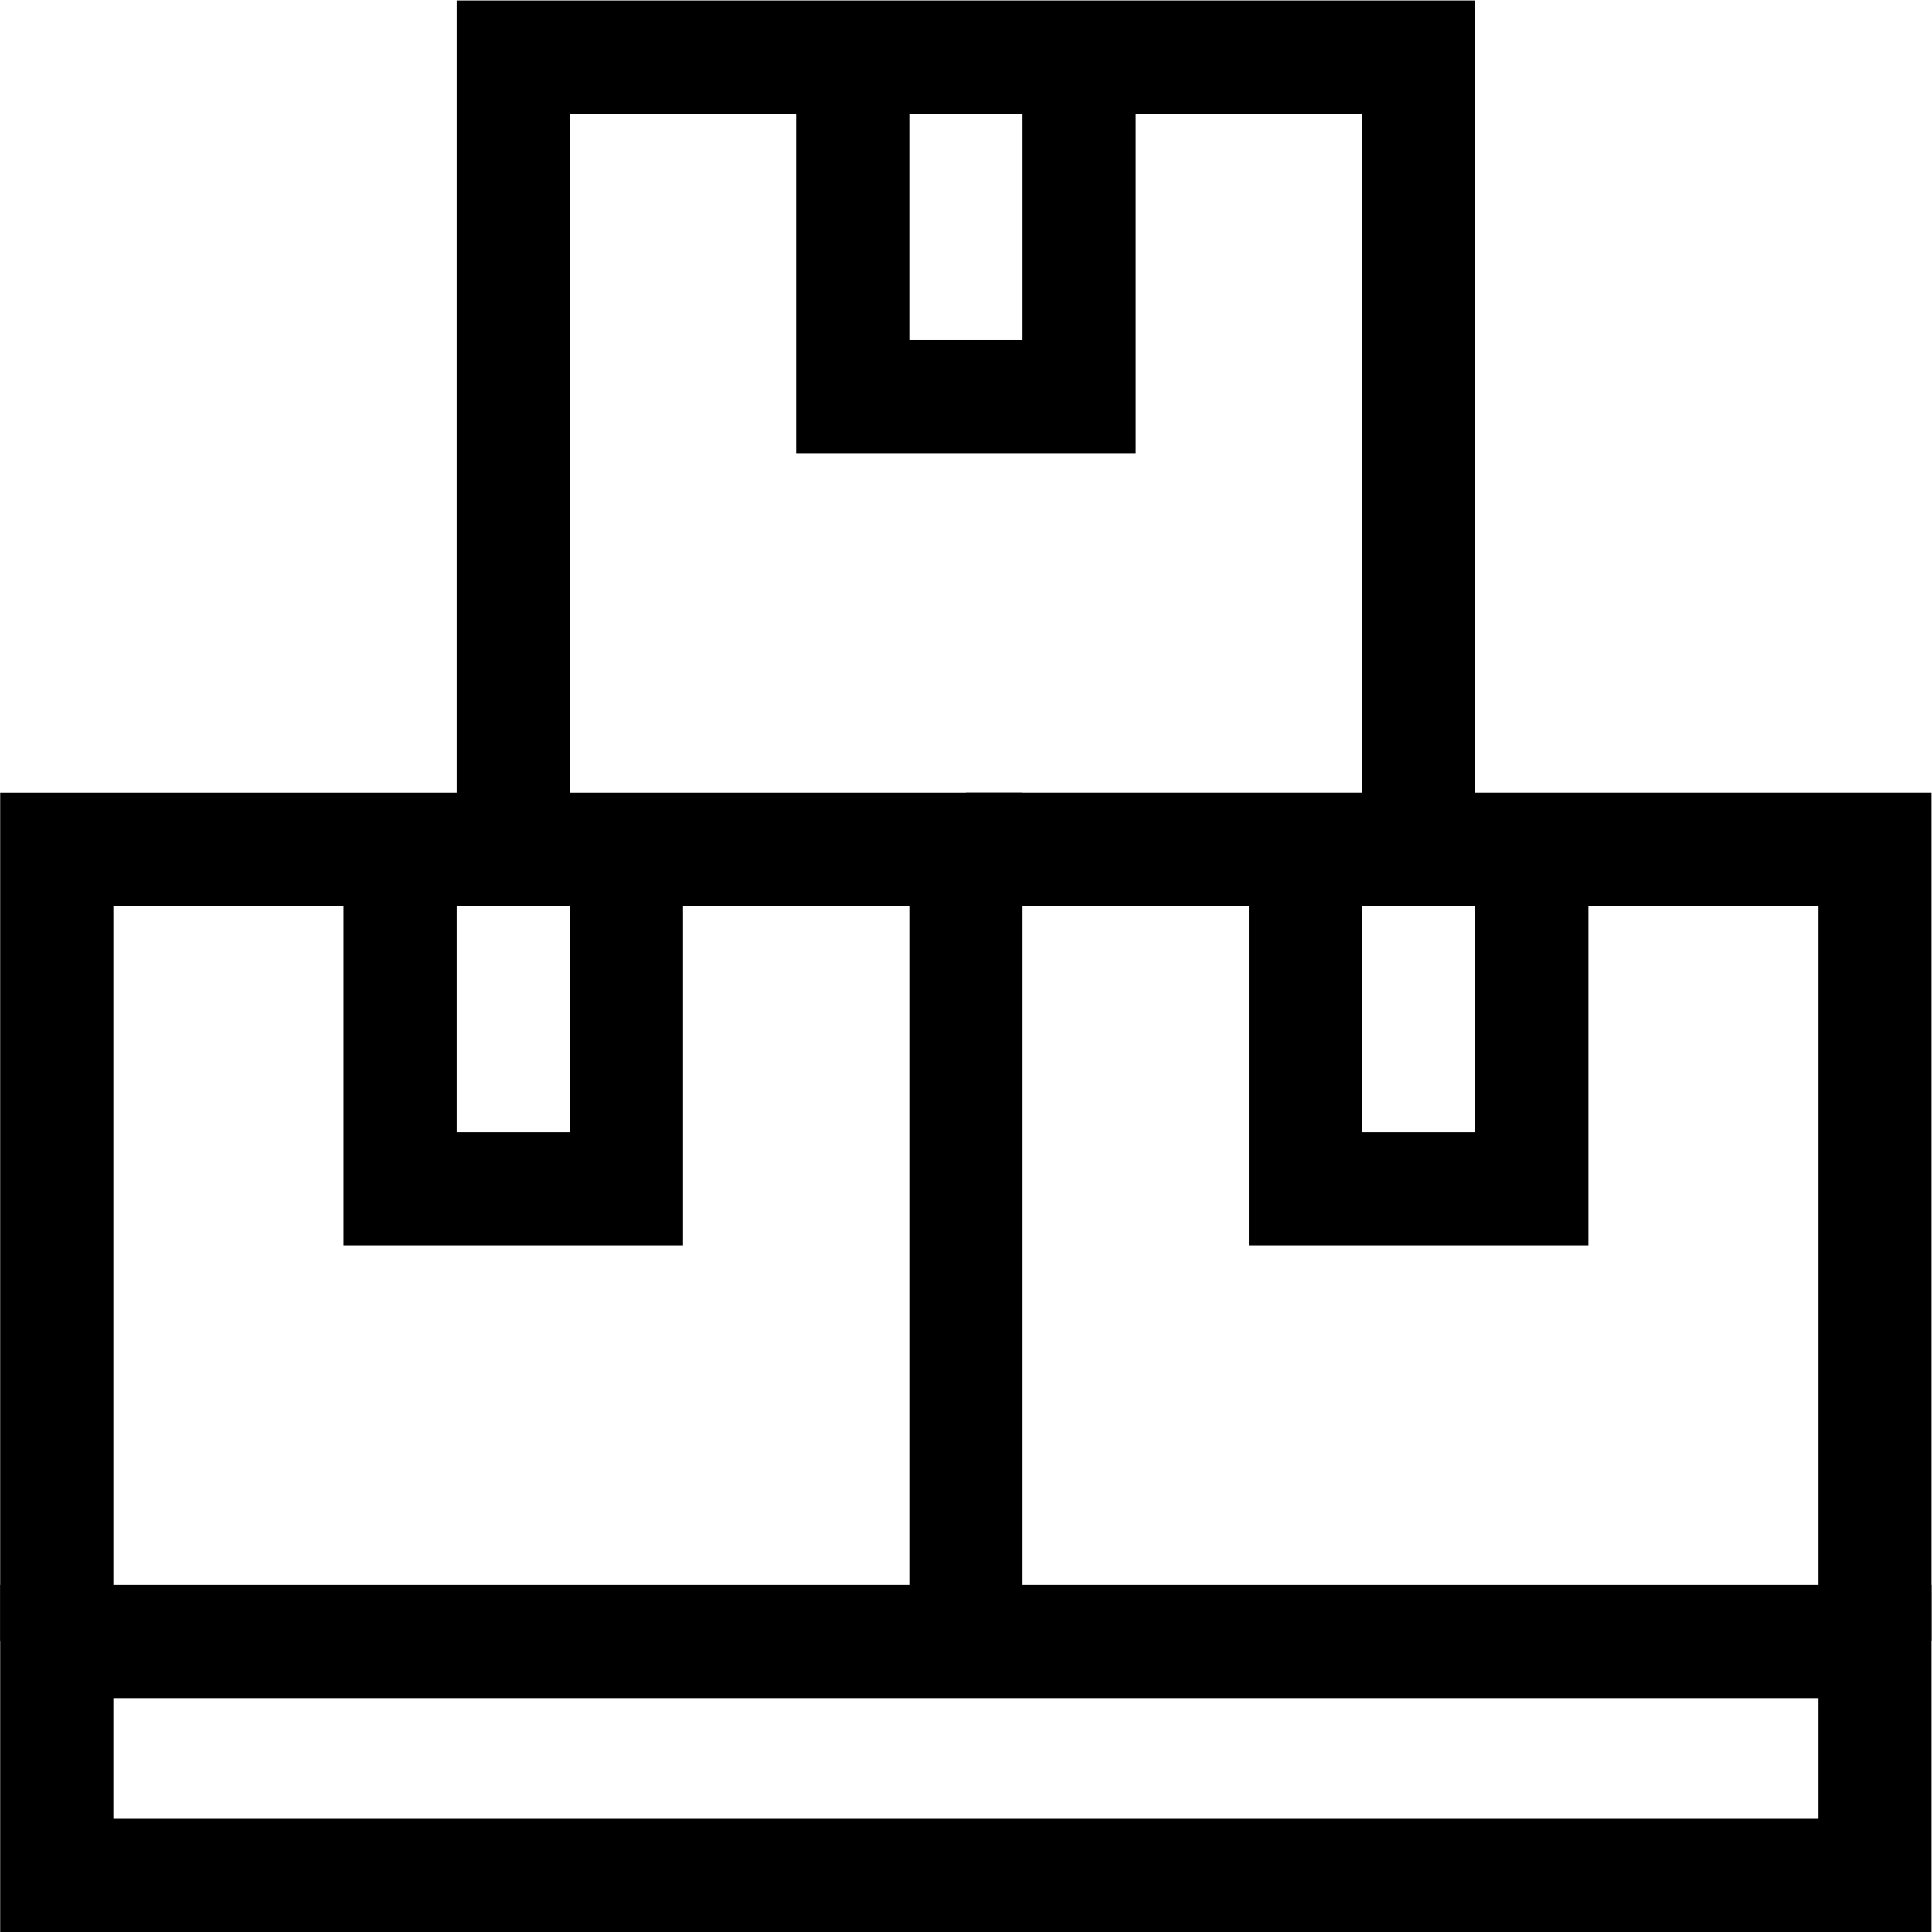 <?xml version="1.0" encoding="UTF-8" standalone="no"?>
<!-- Created with Inkscape (http://www.inkscape.org/) -->

<svg
   version="1.1"
   id="svg1188"
   xml:space="preserve"
   width="682.667"
   height="682.667"
   viewBox="0 0 682.667 682.667"
   xmlns="http://www.w3.org/2000/svg"
   xmlns:svg="http://www.w3.org/2000/svg"><defs
     id="defs1192"><clipPath
       clipPathUnits="userSpaceOnUse"
       id="clipPath1202"><path
         d="M 0,512 H 512 V 0 H 0 Z"
         id="path1200" /></clipPath><clipPath
       clipPathUnits="userSpaceOnUse"
       id="clipPath1218"><path
         d="M 0,512 H 512 V 0 H 0 Z"
         id="path1216" /></clipPath><clipPath
       clipPathUnits="userSpaceOnUse"
       id="clipPath1234"><path
         d="M 0,512 H 512 V 0 H 0 Z"
         id="path1232" /></clipPath></defs><g
     id="g1194"
     transform="matrix(1.333,0,0,-1.333,0,682.667)"><g
       id="g1196"><g
         id="g1198"
         clip-path="url(#clipPath1202)"><g
           id="g1204"
           transform="translate(256.048,77)"><path
             d="M 0,0 V 210 H -241 V 0"
             style="fill:none;stroke:#000000;stroke-width:30;stroke-linecap:butt;stroke-linejoin:miter;stroke-miterlimit:10;stroke-dasharray:none;stroke-opacity:1"
             id="path1206" /></g></g></g><g
       id="g1208"
       transform="translate(166.048,287)"><path
         d="M 0,0 V -90 H -60 V 0"
         style="fill:none;stroke:#000000;stroke-width:30;stroke-linecap:butt;stroke-linejoin:miter;stroke-miterlimit:10;stroke-dasharray:none;stroke-opacity:1"
         id="path1210" /></g><g
       id="g1212"><g
         id="g1214"
         clip-path="url(#clipPath1218)"><g
           id="g1220"
           transform="translate(497.048,77)"><path
             d="M 0,0 V 210 H -241"
             style="fill:none;stroke:#000000;stroke-width:30;stroke-linecap:butt;stroke-linejoin:miter;stroke-miterlimit:10;stroke-dasharray:none;stroke-opacity:1"
             id="path1222" /></g></g></g><g
       id="g1224"
       transform="translate(406.048,287)"><path
         d="M 0,0 V -90 H -60 V 0"
         style="fill:none;stroke:#000000;stroke-width:30;stroke-linecap:butt;stroke-linejoin:miter;stroke-miterlimit:10;stroke-dasharray:none;stroke-opacity:1"
         id="path1226" /></g><g
       id="g1228"><g
         id="g1230"
         clip-path="url(#clipPath1234)"><g
           id="g1236"
           transform="translate(376.048,287)"><path
             d="M 0,0 V 210 H -240 V 0"
             style="fill:none;stroke:#000000;stroke-width:30;stroke-linecap:butt;stroke-linejoin:miter;stroke-miterlimit:10;stroke-dasharray:none;stroke-opacity:1"
             id="path1238" /></g><g
           id="g1240"
           transform="translate(286.048,497)"><path
             d="M 0,0 V -90 H -60 V 0"
             style="fill:none;stroke:#000000;stroke-width:30;stroke-linecap:butt;stroke-linejoin:miter;stroke-miterlimit:10;stroke-dasharray:none;stroke-opacity:1"
             id="path1242" /></g><path
           d="m 497.048,15 h -482 v 62 h 482 z"
           style="fill:none;stroke:#000000;stroke-width:30;stroke-linecap:butt;stroke-linejoin:miter;stroke-miterlimit:10;stroke-dasharray:none;stroke-opacity:1"
           id="path1244" /></g></g></g></svg>
